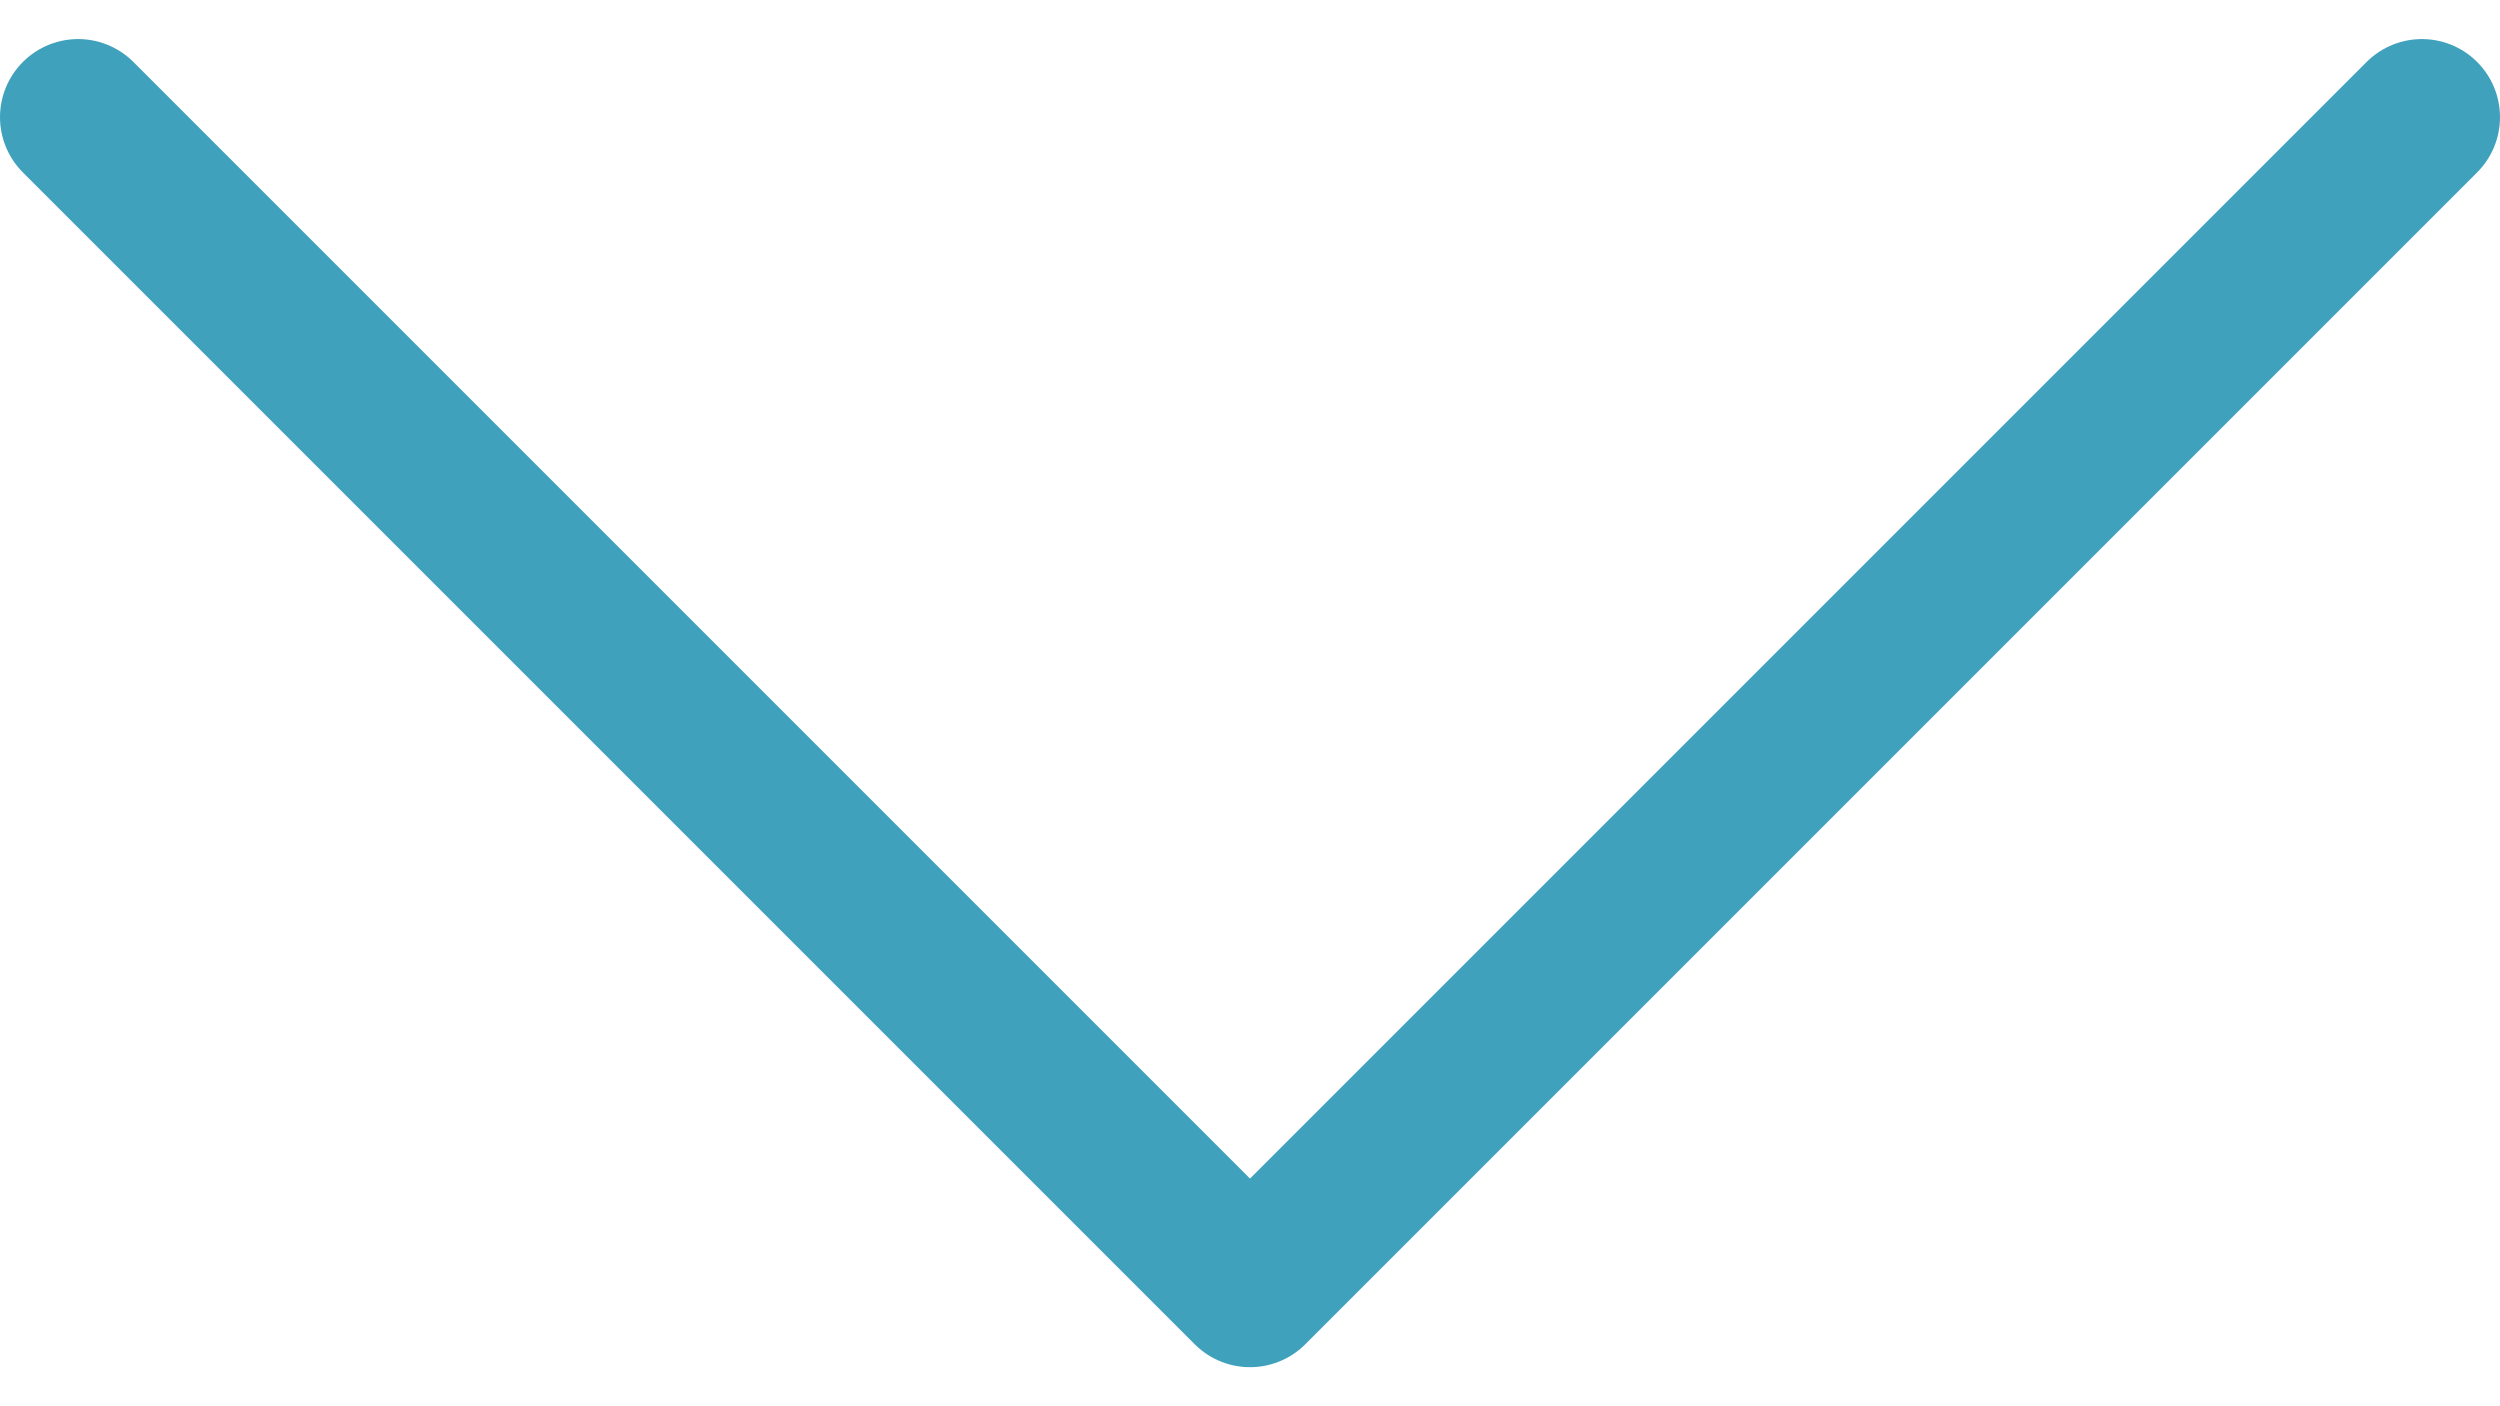 <svg width="16" height="9" viewBox="0 0 16 9" fill="none" xmlns="http://www.w3.org/2000/svg">
<path d="M0.5 0.75L8 8.25L15.5 0.75" stroke="#40A1BC" stroke-linecap="round" stroke-linejoin="round"/>
</svg>
